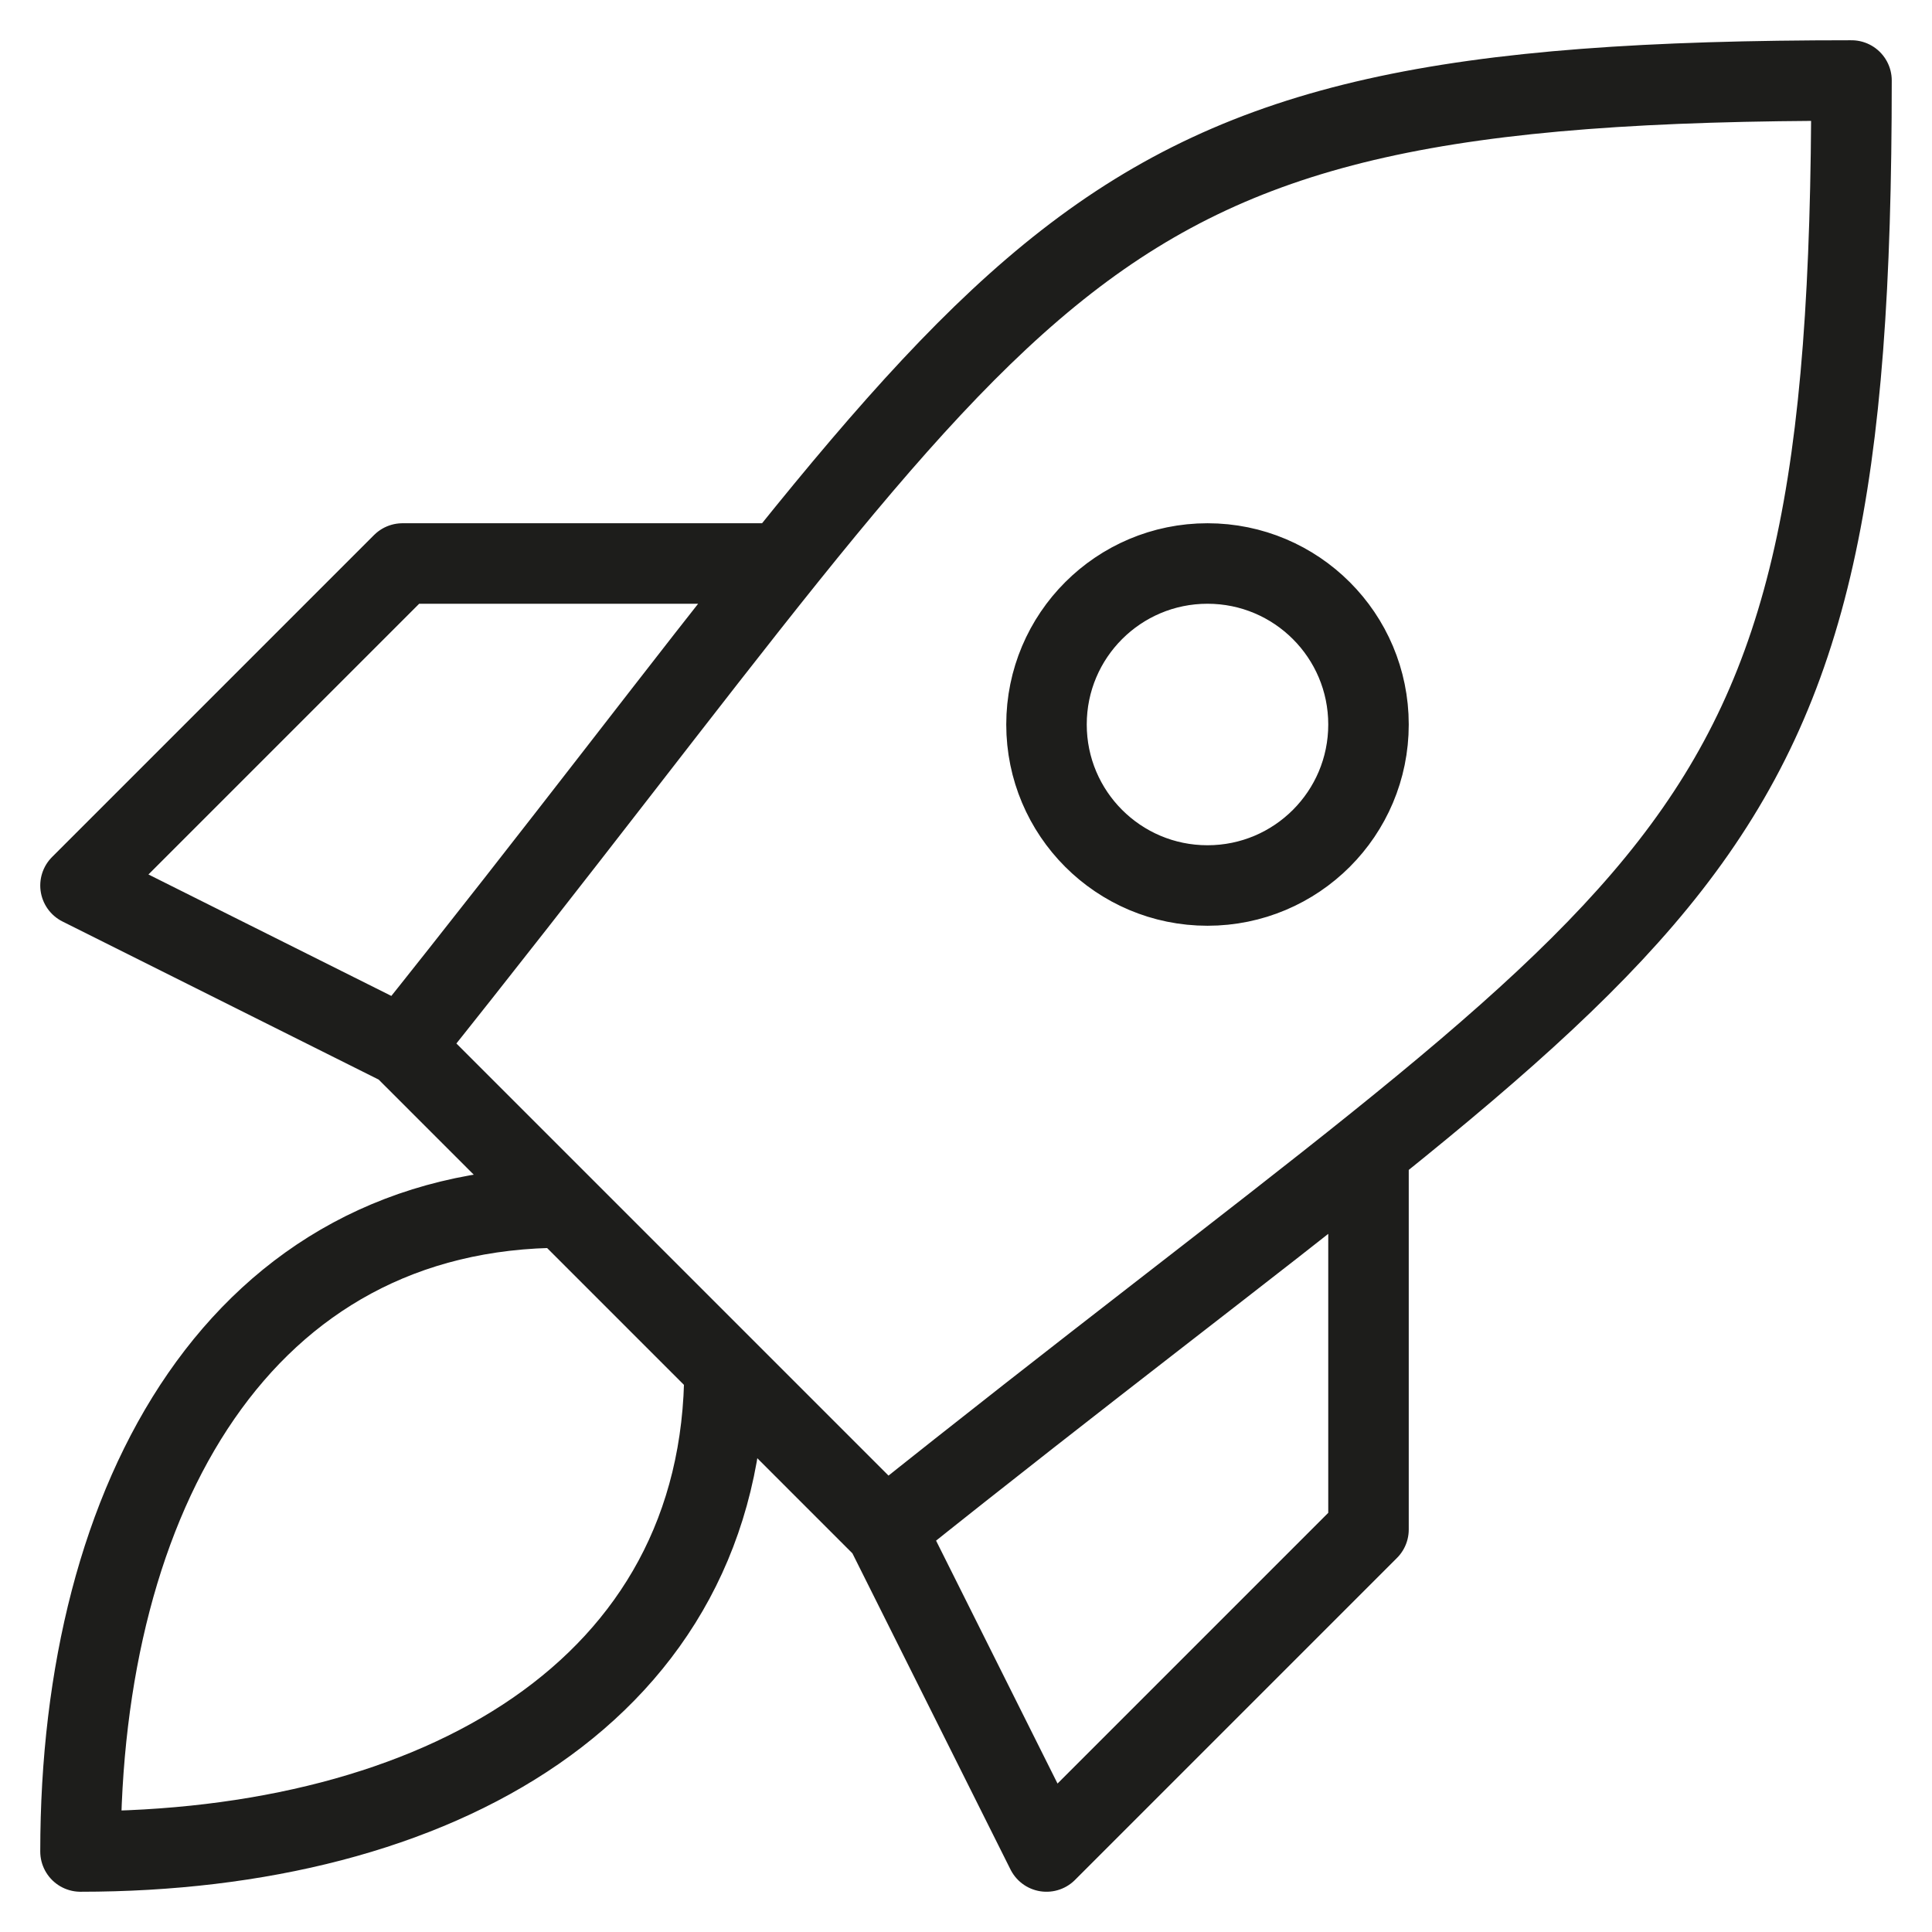 <svg width="24" height="24" viewBox="0 0 24 24" fill="none" xmlns="http://www.w3.org/2000/svg">
<path d="M11 19C21 11 23 11 23 1C13 1 13 3 5 13M11 19L5 13M11 19L13 23L17 19V14.294M5 13L1 11L5 7H9.706M7 15C3 15 1 18.578 1 23C5.422 23 9 21 9 17M17 9C17 10.105 16.105 11 15 11C13.895 11 13 10.105 13 9C13 7.895 13.895 7 15 7C16.105 7 17 7.895 17 9Z" stroke="#1D1D1B" stroke-linecap="round" stroke-linejoin="round"/>
</svg>
